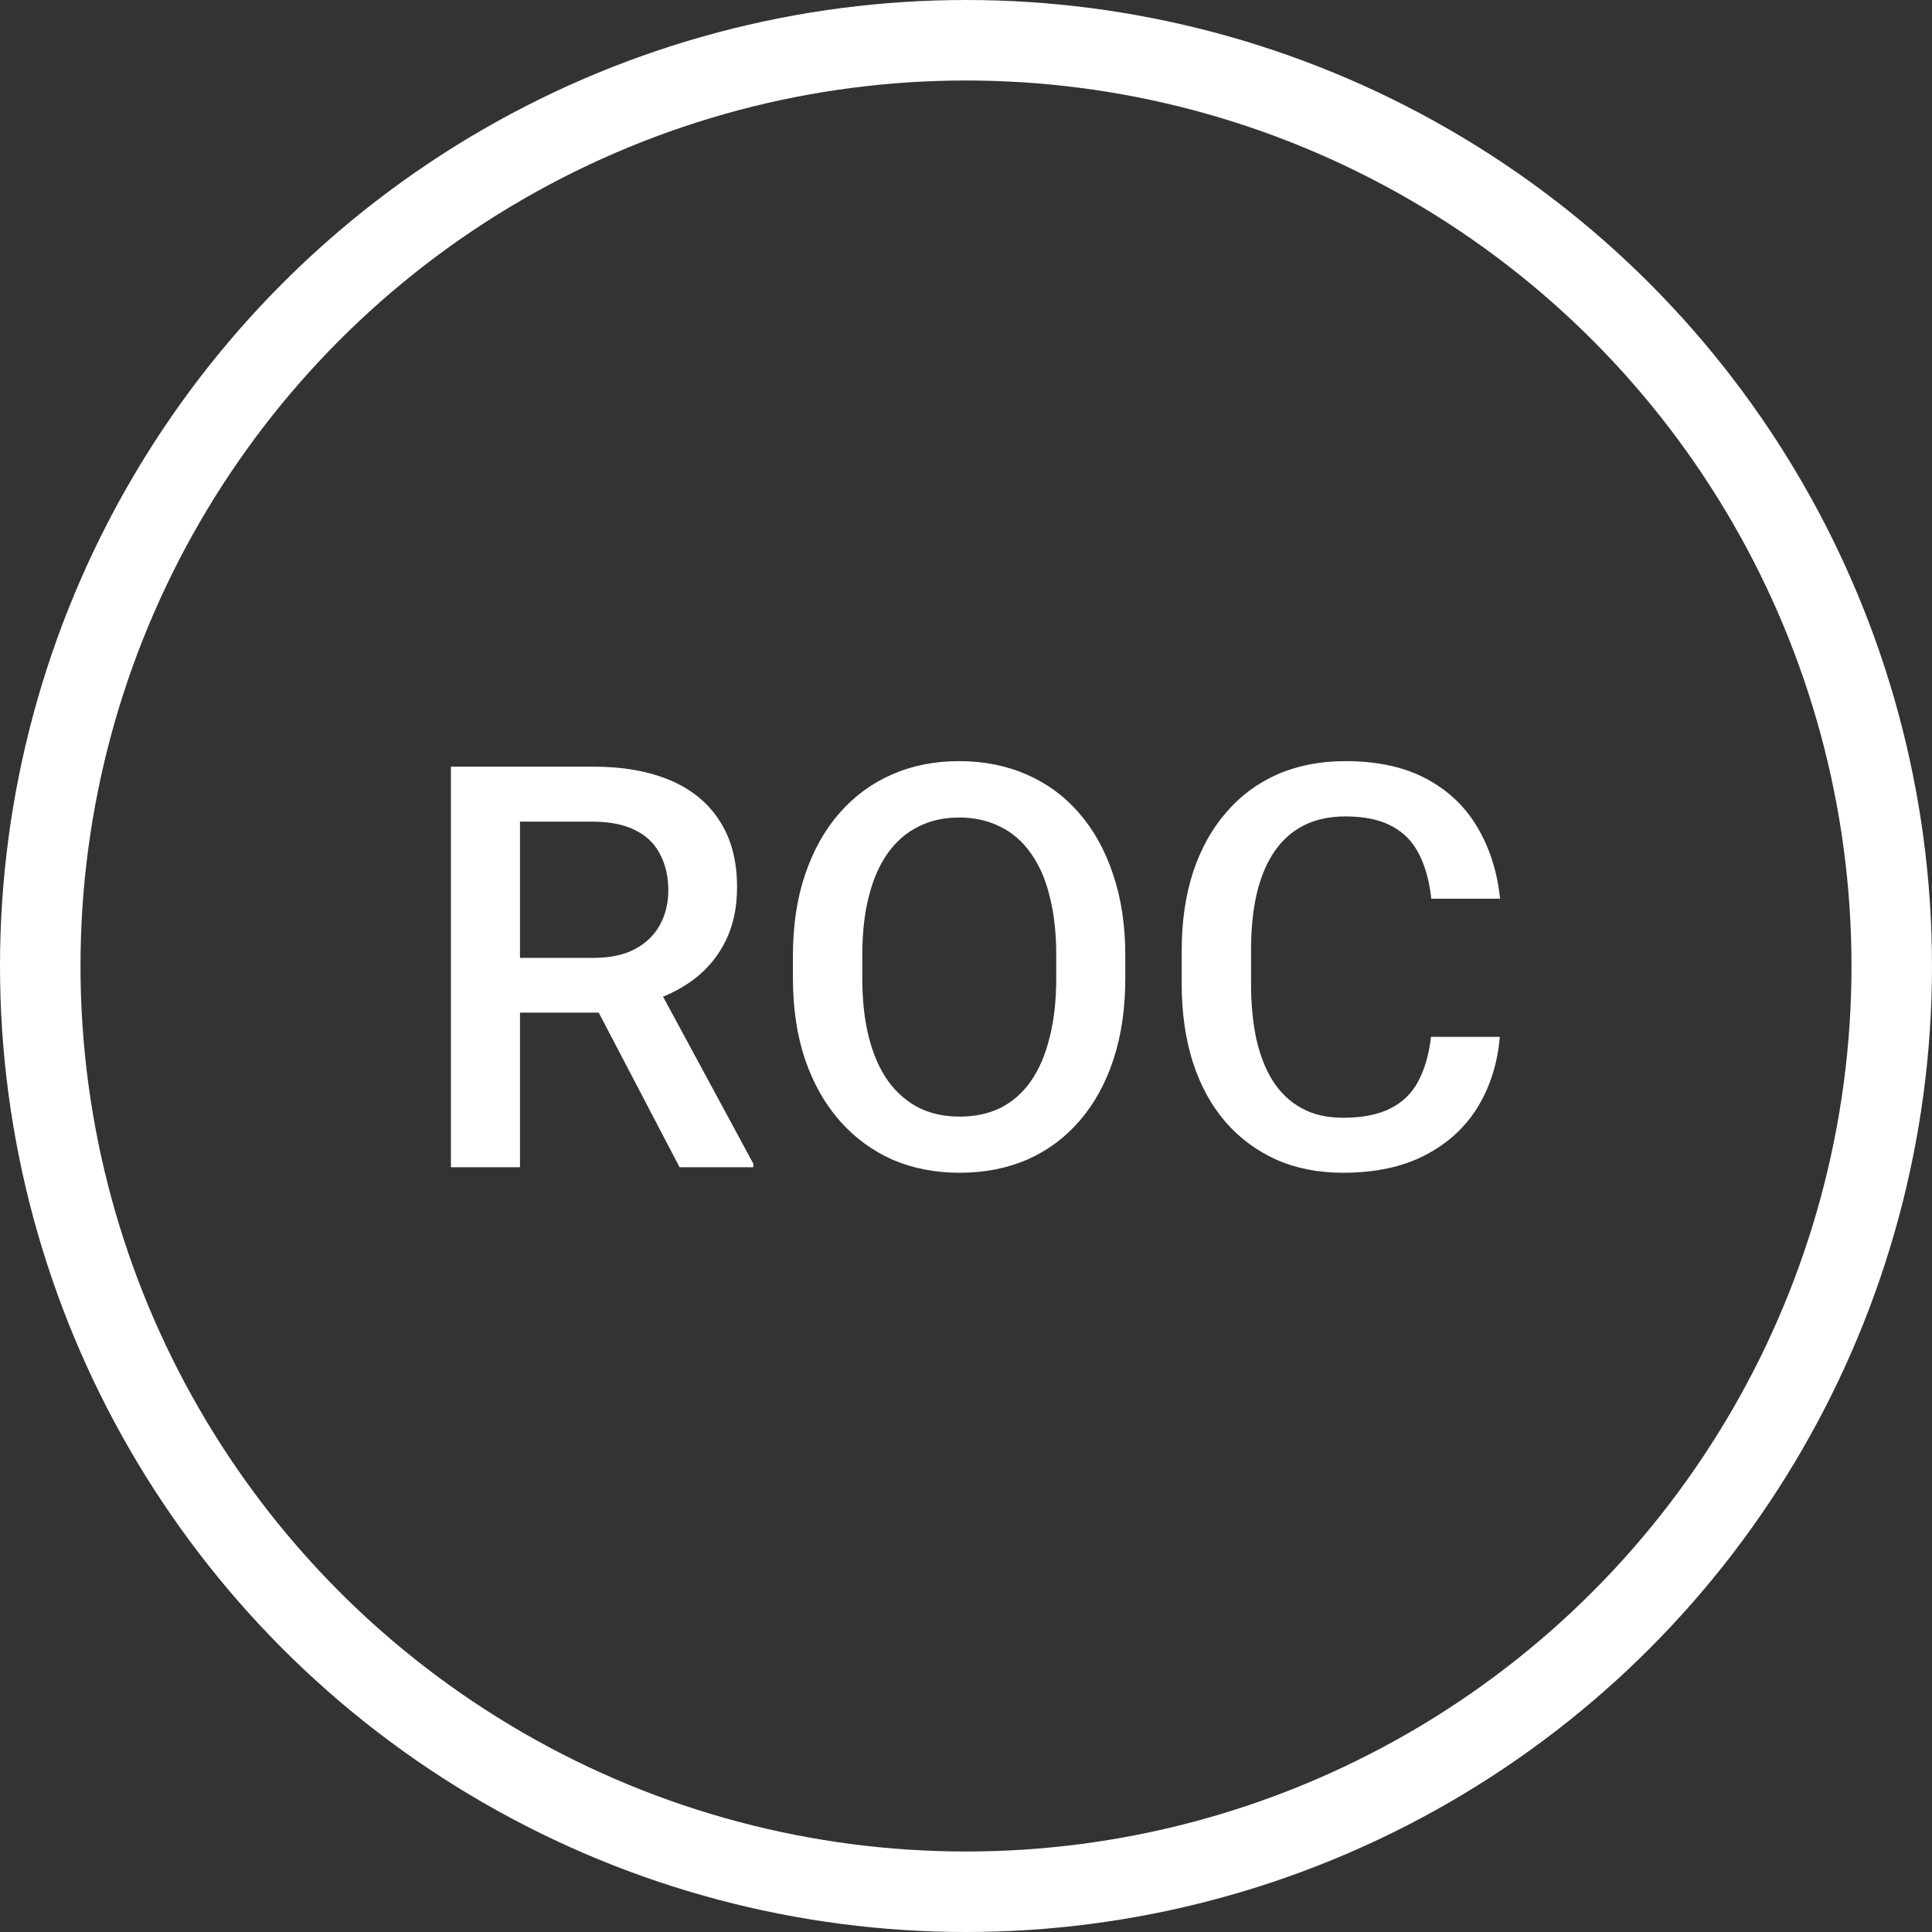 <svg width="48" height="48" viewBox="0 0 48 48" fill="none" xmlns="http://www.w3.org/2000/svg">
<rect x="0" y="0" width="48" height="48" fill="#333333" stroke="none"/>
<path d="M11.203 19.047H14.724C15.48 19.047 16.125 19.161 16.658 19.389C17.191 19.616 17.599 19.954 17.882 20.4C18.169 20.842 18.312 21.389 18.312 22.041C18.312 22.538 18.221 22.975 18.039 23.354C17.857 23.732 17.599 24.051 17.267 24.311C16.934 24.566 16.537 24.764 16.077 24.905L15.558 25.158H12.393L12.379 23.798H14.751C15.161 23.798 15.503 23.725 15.776 23.579C16.05 23.433 16.255 23.235 16.392 22.984C16.533 22.729 16.604 22.442 16.604 22.123C16.604 21.777 16.535 21.476 16.398 21.221C16.266 20.961 16.061 20.763 15.783 20.626C15.505 20.485 15.152 20.414 14.724 20.414H12.919V29H11.203V19.047ZM16.884 29L14.546 24.529L16.344 24.523L18.716 28.911V29H16.884ZM27.958 23.75V24.297C27.958 25.049 27.86 25.723 27.664 26.32C27.468 26.917 27.188 27.425 26.823 27.845C26.463 28.264 26.03 28.585 25.524 28.809C25.019 29.027 24.458 29.137 23.843 29.137C23.232 29.137 22.674 29.027 22.168 28.809C21.667 28.585 21.231 28.264 20.862 27.845C20.493 27.425 20.206 26.917 20.001 26.32C19.8 25.723 19.7 25.049 19.7 24.297V23.75C19.7 22.998 19.8 22.326 20.001 21.733C20.201 21.136 20.484 20.628 20.849 20.209C21.218 19.785 21.653 19.464 22.154 19.245C22.66 19.022 23.218 18.91 23.829 18.91C24.444 18.91 25.005 19.022 25.511 19.245C26.017 19.464 26.452 19.785 26.816 20.209C27.181 20.628 27.461 21.136 27.657 21.733C27.858 22.326 27.958 22.998 27.958 23.75ZM26.242 24.297V23.736C26.242 23.18 26.188 22.69 26.078 22.267C25.973 21.838 25.816 21.48 25.606 21.193C25.401 20.902 25.148 20.683 24.848 20.537C24.547 20.387 24.207 20.311 23.829 20.311C23.451 20.311 23.114 20.387 22.817 20.537C22.521 20.683 22.268 20.902 22.059 21.193C21.854 21.48 21.696 21.838 21.587 22.267C21.477 22.69 21.423 23.18 21.423 23.736V24.297C21.423 24.853 21.477 25.345 21.587 25.773C21.696 26.202 21.856 26.564 22.065 26.86C22.28 27.152 22.535 27.373 22.831 27.523C23.127 27.669 23.465 27.742 23.843 27.742C24.226 27.742 24.565 27.669 24.861 27.523C25.158 27.373 25.408 27.152 25.613 26.86C25.818 26.564 25.973 26.202 26.078 25.773C26.188 25.345 26.242 24.853 26.242 24.297ZM35.553 25.76H37.262C37.207 26.412 37.025 26.992 36.715 27.503C36.405 28.009 35.97 28.408 35.409 28.699C34.849 28.991 34.167 29.137 33.365 29.137C32.75 29.137 32.196 29.027 31.704 28.809C31.212 28.585 30.79 28.271 30.439 27.865C30.088 27.455 29.82 26.961 29.633 26.382C29.451 25.803 29.359 25.156 29.359 24.44V23.613C29.359 22.898 29.453 22.251 29.64 21.672C29.831 21.093 30.105 20.599 30.46 20.189C30.815 19.774 31.241 19.457 31.738 19.238C32.24 19.02 32.802 18.91 33.427 18.91C34.22 18.91 34.89 19.056 35.437 19.348C35.983 19.639 36.407 20.043 36.708 20.558C37.013 21.073 37.2 21.663 37.269 22.328H35.56C35.514 21.9 35.414 21.533 35.259 21.227C35.108 20.922 34.885 20.69 34.589 20.53C34.293 20.366 33.905 20.284 33.427 20.284C33.035 20.284 32.693 20.357 32.401 20.503C32.11 20.649 31.866 20.863 31.67 21.145C31.474 21.428 31.326 21.777 31.226 22.191C31.13 22.602 31.082 23.071 31.082 23.6V24.44C31.082 24.942 31.125 25.398 31.212 25.808C31.303 26.213 31.44 26.562 31.622 26.854C31.809 27.145 32.046 27.371 32.333 27.53C32.62 27.69 32.964 27.77 33.365 27.77C33.853 27.77 34.247 27.692 34.548 27.537C34.853 27.382 35.083 27.157 35.238 26.86C35.398 26.56 35.503 26.193 35.553 25.76Z" fill="white"/>
<circle cx="24" cy="24" r="23" stroke="white" stroke-width="2"/>
</svg>
